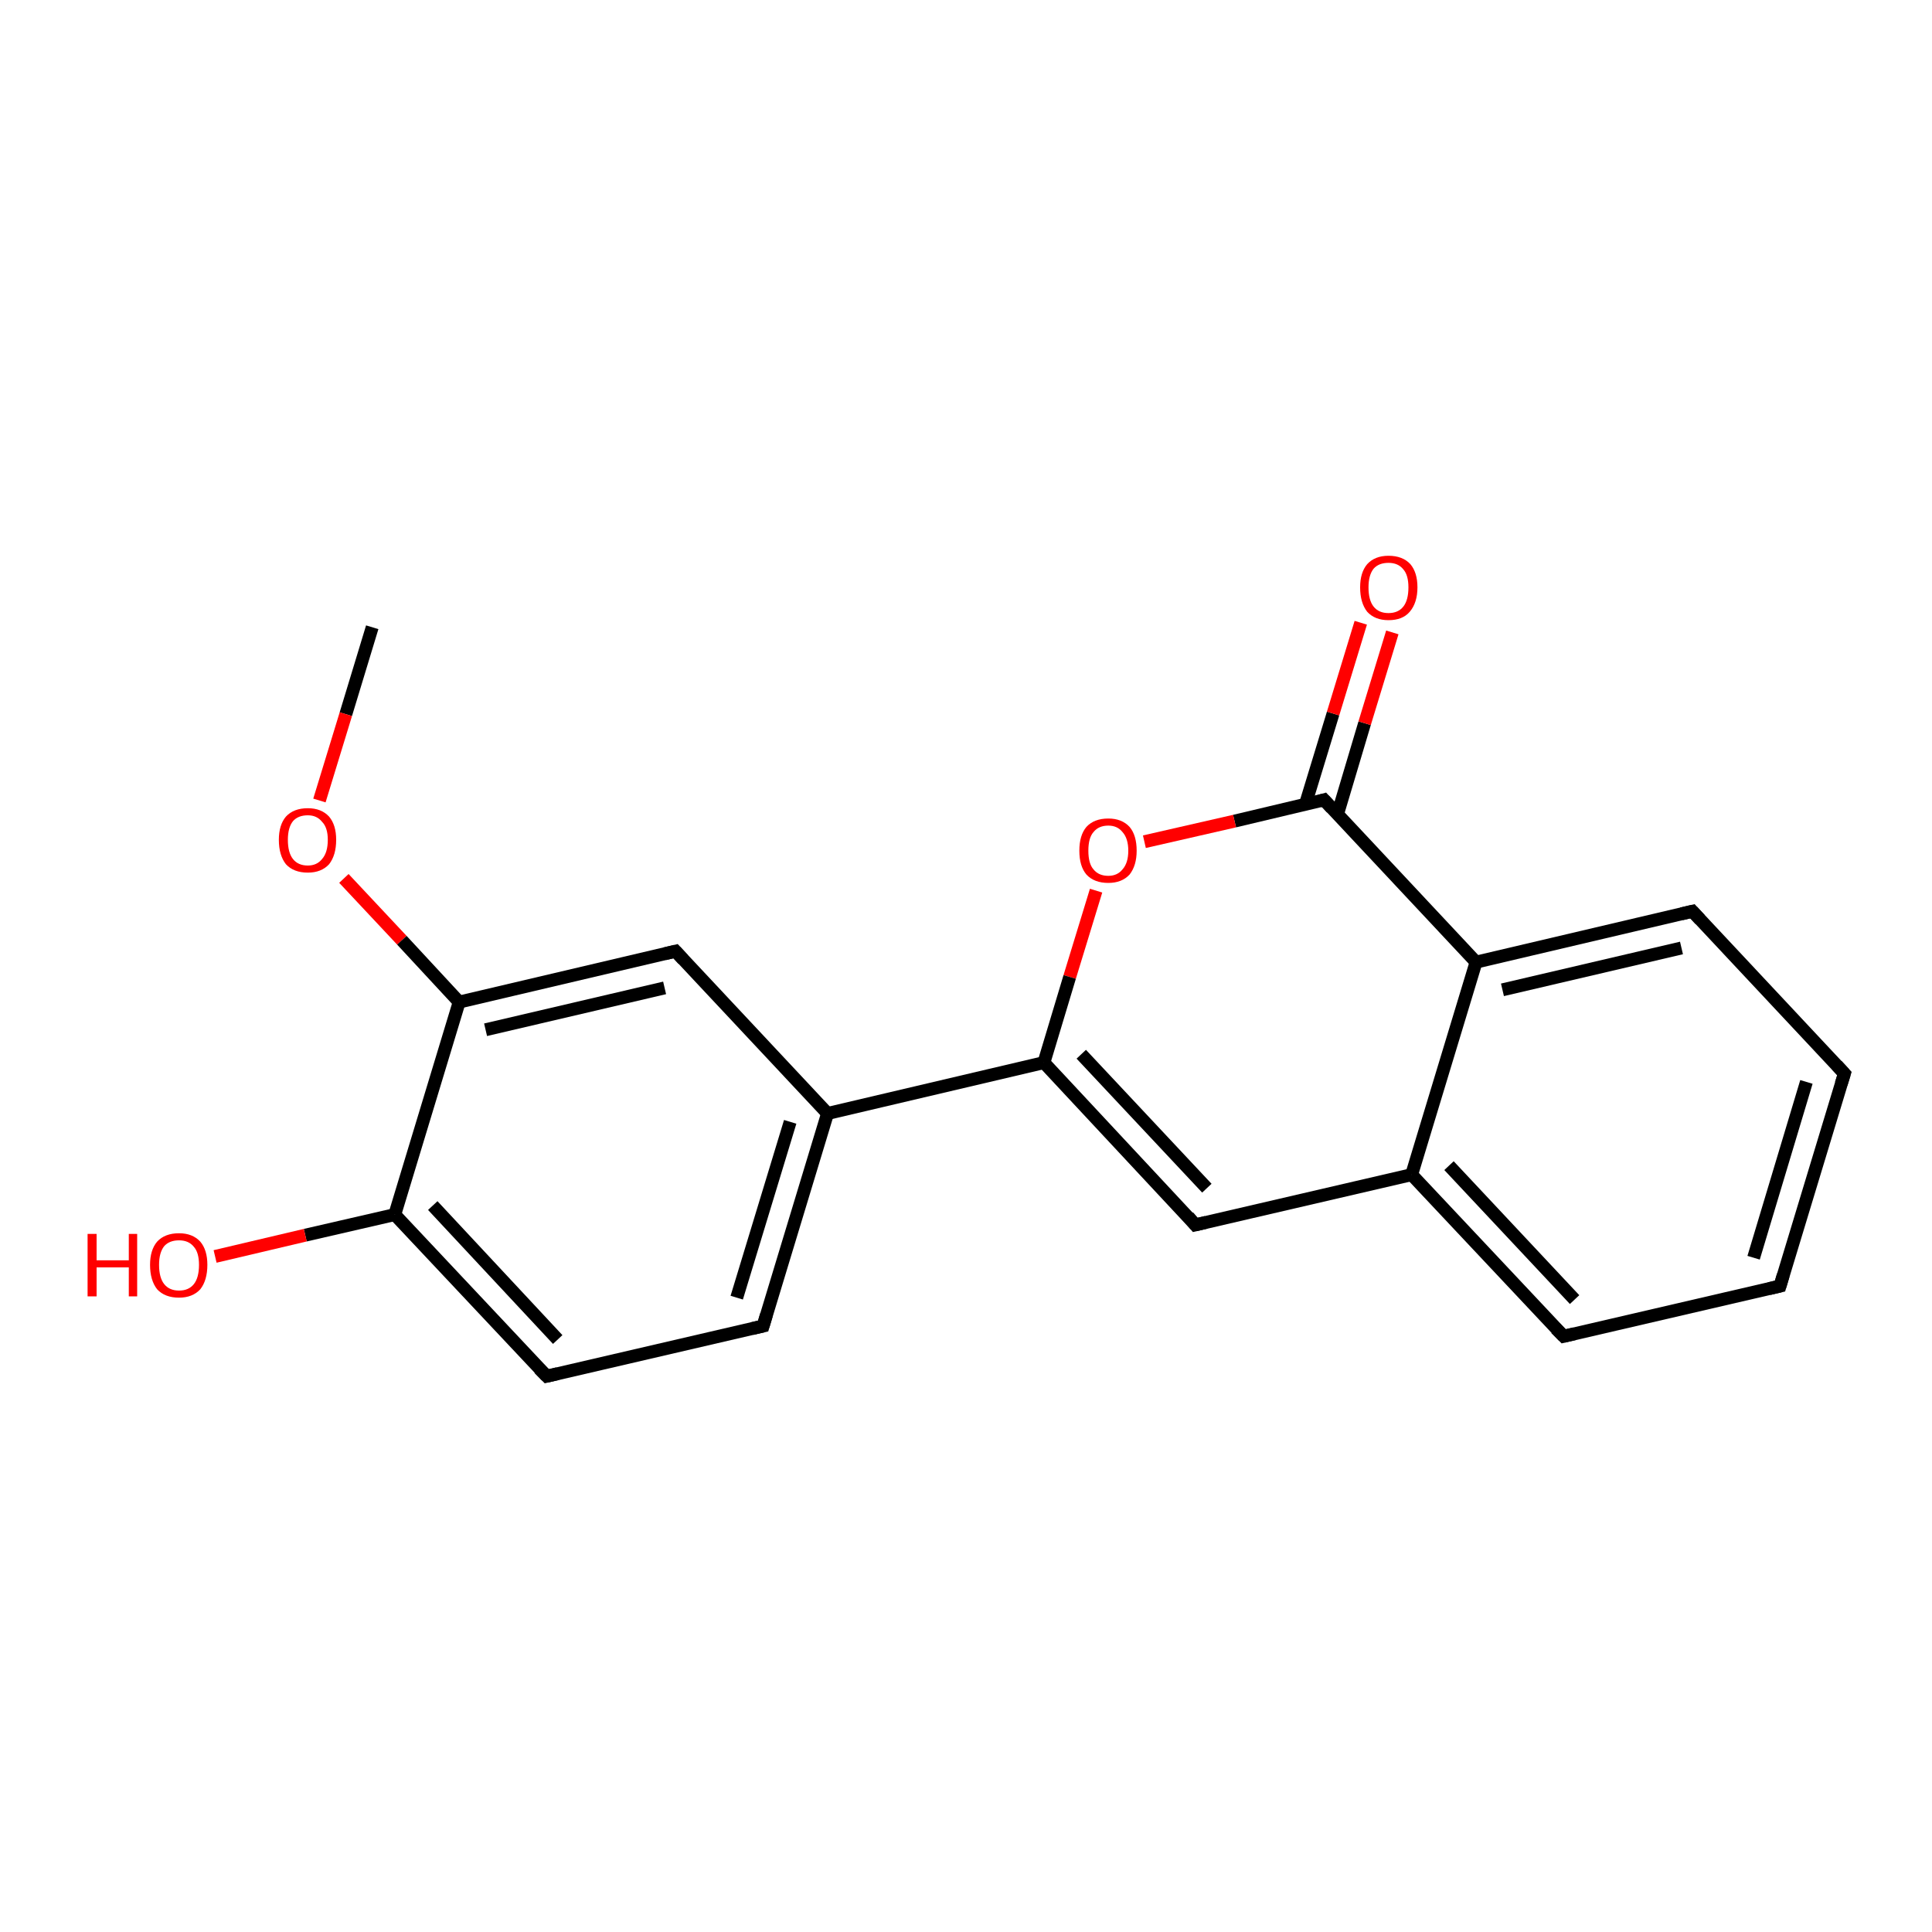 <?xml version='1.0' encoding='iso-8859-1'?>
<svg version='1.1' baseProfile='full'
              xmlns='http://www.w3.org/2000/svg'
                      xmlns:rdkit='http://www.rdkit.org/xml'
                      xmlns:xlink='http://www.w3.org/1999/xlink'
                  xml:space='preserve'
width='300px' height='300px' viewBox='0 0 300 300'>
<!-- END OF HEADER -->
<rect style='opacity:1.0;fill:#FFFFFF;stroke:none' width='300.0' height='300.0' x='0.0' y='0.0'> </rect>
<path class='bond-0 atom-0 atom-1' d='M 57.8,97.4 L 53.7,110.9' style='fill:none;fill-rule:evenodd;stroke:#000000;stroke-width:2.0px;stroke-linecap:butt;stroke-linejoin:miter;stroke-opacity:1' />
<path class='bond-0 atom-0 atom-1' d='M 53.7,110.9 L 49.6,124.3' style='fill:none;fill-rule:evenodd;stroke:#FF0000;stroke-width:2.0px;stroke-linecap:butt;stroke-linejoin:miter;stroke-opacity:1' />
<path class='bond-1 atom-1 atom-2' d='M 53.4,136.4 L 62.4,146.0' style='fill:none;fill-rule:evenodd;stroke:#FF0000;stroke-width:2.0px;stroke-linecap:butt;stroke-linejoin:miter;stroke-opacity:1' />
<path class='bond-1 atom-1 atom-2' d='M 62.4,146.0 L 71.3,155.6' style='fill:none;fill-rule:evenodd;stroke:#000000;stroke-width:2.0px;stroke-linecap:butt;stroke-linejoin:miter;stroke-opacity:1' />
<path class='bond-2 atom-2 atom-3' d='M 71.3,155.6 L 104.9,147.7' style='fill:none;fill-rule:evenodd;stroke:#000000;stroke-width:2.0px;stroke-linecap:butt;stroke-linejoin:miter;stroke-opacity:1' />
<path class='bond-2 atom-2 atom-3' d='M 75.4,159.9 L 103.2,153.4' style='fill:none;fill-rule:evenodd;stroke:#000000;stroke-width:2.0px;stroke-linecap:butt;stroke-linejoin:miter;stroke-opacity:1' />
<path class='bond-3 atom-3 atom-4' d='M 104.9,147.7 L 128.5,172.9' style='fill:none;fill-rule:evenodd;stroke:#000000;stroke-width:2.0px;stroke-linecap:butt;stroke-linejoin:miter;stroke-opacity:1' />
<path class='bond-4 atom-4 atom-5' d='M 128.5,172.9 L 118.5,205.9' style='fill:none;fill-rule:evenodd;stroke:#000000;stroke-width:2.0px;stroke-linecap:butt;stroke-linejoin:miter;stroke-opacity:1' />
<path class='bond-4 atom-4 atom-5' d='M 122.7,174.2 L 114.4,201.5' style='fill:none;fill-rule:evenodd;stroke:#000000;stroke-width:2.0px;stroke-linecap:butt;stroke-linejoin:miter;stroke-opacity:1' />
<path class='bond-5 atom-5 atom-6' d='M 118.5,205.9 L 84.9,213.7' style='fill:none;fill-rule:evenodd;stroke:#000000;stroke-width:2.0px;stroke-linecap:butt;stroke-linejoin:miter;stroke-opacity:1' />
<path class='bond-6 atom-6 atom-7' d='M 84.9,213.7 L 61.3,188.6' style='fill:none;fill-rule:evenodd;stroke:#000000;stroke-width:2.0px;stroke-linecap:butt;stroke-linejoin:miter;stroke-opacity:1' />
<path class='bond-6 atom-6 atom-7' d='M 86.6,208.0 L 67.2,187.2' style='fill:none;fill-rule:evenodd;stroke:#000000;stroke-width:2.0px;stroke-linecap:butt;stroke-linejoin:miter;stroke-opacity:1' />
<path class='bond-7 atom-7 atom-8' d='M 61.3,188.6 L 47.4,191.8' style='fill:none;fill-rule:evenodd;stroke:#000000;stroke-width:2.0px;stroke-linecap:butt;stroke-linejoin:miter;stroke-opacity:1' />
<path class='bond-7 atom-7 atom-8' d='M 47.4,191.8 L 33.4,195.1' style='fill:none;fill-rule:evenodd;stroke:#FF0000;stroke-width:2.0px;stroke-linecap:butt;stroke-linejoin:miter;stroke-opacity:1' />
<path class='bond-8 atom-4 atom-9' d='M 128.5,172.9 L 162.1,165.0' style='fill:none;fill-rule:evenodd;stroke:#000000;stroke-width:2.0px;stroke-linecap:butt;stroke-linejoin:miter;stroke-opacity:1' />
<path class='bond-9 atom-9 atom-10' d='M 162.1,165.0 L 185.6,190.2' style='fill:none;fill-rule:evenodd;stroke:#000000;stroke-width:2.0px;stroke-linecap:butt;stroke-linejoin:miter;stroke-opacity:1' />
<path class='bond-9 atom-9 atom-10' d='M 167.9,163.7 L 187.4,184.5' style='fill:none;fill-rule:evenodd;stroke:#000000;stroke-width:2.0px;stroke-linecap:butt;stroke-linejoin:miter;stroke-opacity:1' />
<path class='bond-10 atom-10 atom-11' d='M 185.6,190.2 L 219.2,182.4' style='fill:none;fill-rule:evenodd;stroke:#000000;stroke-width:2.0px;stroke-linecap:butt;stroke-linejoin:miter;stroke-opacity:1' />
<path class='bond-11 atom-11 atom-12' d='M 219.2,182.4 L 242.8,207.5' style='fill:none;fill-rule:evenodd;stroke:#000000;stroke-width:2.0px;stroke-linecap:butt;stroke-linejoin:miter;stroke-opacity:1' />
<path class='bond-11 atom-11 atom-12' d='M 225.0,181.0 L 244.5,201.8' style='fill:none;fill-rule:evenodd;stroke:#000000;stroke-width:2.0px;stroke-linecap:butt;stroke-linejoin:miter;stroke-opacity:1' />
<path class='bond-12 atom-12 atom-13' d='M 242.8,207.5 L 276.4,199.7' style='fill:none;fill-rule:evenodd;stroke:#000000;stroke-width:2.0px;stroke-linecap:butt;stroke-linejoin:miter;stroke-opacity:1' />
<path class='bond-13 atom-13 atom-14' d='M 276.4,199.7 L 286.4,166.7' style='fill:none;fill-rule:evenodd;stroke:#000000;stroke-width:2.0px;stroke-linecap:butt;stroke-linejoin:miter;stroke-opacity:1' />
<path class='bond-13 atom-13 atom-14' d='M 272.3,195.3 L 280.5,168.0' style='fill:none;fill-rule:evenodd;stroke:#000000;stroke-width:2.0px;stroke-linecap:butt;stroke-linejoin:miter;stroke-opacity:1' />
<path class='bond-14 atom-14 atom-15' d='M 286.4,166.7 L 262.8,141.5' style='fill:none;fill-rule:evenodd;stroke:#000000;stroke-width:2.0px;stroke-linecap:butt;stroke-linejoin:miter;stroke-opacity:1' />
<path class='bond-15 atom-15 atom-16' d='M 262.8,141.5 L 229.2,149.4' style='fill:none;fill-rule:evenodd;stroke:#000000;stroke-width:2.0px;stroke-linecap:butt;stroke-linejoin:miter;stroke-opacity:1' />
<path class='bond-15 atom-15 atom-16' d='M 261.1,147.2 L 233.3,153.7' style='fill:none;fill-rule:evenodd;stroke:#000000;stroke-width:2.0px;stroke-linecap:butt;stroke-linejoin:miter;stroke-opacity:1' />
<path class='bond-16 atom-16 atom-17' d='M 229.2,149.4 L 205.6,124.2' style='fill:none;fill-rule:evenodd;stroke:#000000;stroke-width:2.0px;stroke-linecap:butt;stroke-linejoin:miter;stroke-opacity:1' />
<path class='bond-17 atom-17 atom-18' d='M 207.7,126.4 L 211.9,112.3' style='fill:none;fill-rule:evenodd;stroke:#000000;stroke-width:2.0px;stroke-linecap:butt;stroke-linejoin:miter;stroke-opacity:1' />
<path class='bond-17 atom-17 atom-18' d='M 211.9,112.3 L 216.2,98.2' style='fill:none;fill-rule:evenodd;stroke:#FF0000;stroke-width:2.0px;stroke-linecap:butt;stroke-linejoin:miter;stroke-opacity:1' />
<path class='bond-17 atom-17 atom-18' d='M 202.7,124.9 L 207.0,110.8' style='fill:none;fill-rule:evenodd;stroke:#000000;stroke-width:2.0px;stroke-linecap:butt;stroke-linejoin:miter;stroke-opacity:1' />
<path class='bond-17 atom-17 atom-18' d='M 207.0,110.8 L 211.3,96.7' style='fill:none;fill-rule:evenodd;stroke:#FF0000;stroke-width:2.0px;stroke-linecap:butt;stroke-linejoin:miter;stroke-opacity:1' />
<path class='bond-18 atom-17 atom-19' d='M 205.6,124.2 L 191.7,127.5' style='fill:none;fill-rule:evenodd;stroke:#000000;stroke-width:2.0px;stroke-linecap:butt;stroke-linejoin:miter;stroke-opacity:1' />
<path class='bond-18 atom-17 atom-19' d='M 191.7,127.5 L 177.7,130.7' style='fill:none;fill-rule:evenodd;stroke:#FF0000;stroke-width:2.0px;stroke-linecap:butt;stroke-linejoin:miter;stroke-opacity:1' />
<path class='bond-19 atom-7 atom-2' d='M 61.3,188.6 L 71.3,155.6' style='fill:none;fill-rule:evenodd;stroke:#000000;stroke-width:2.0px;stroke-linecap:butt;stroke-linejoin:miter;stroke-opacity:1' />
<path class='bond-20 atom-19 atom-9' d='M 170.2,138.3 L 166.1,151.7' style='fill:none;fill-rule:evenodd;stroke:#FF0000;stroke-width:2.0px;stroke-linecap:butt;stroke-linejoin:miter;stroke-opacity:1' />
<path class='bond-20 atom-19 atom-9' d='M 166.1,151.7 L 162.1,165.0' style='fill:none;fill-rule:evenodd;stroke:#000000;stroke-width:2.0px;stroke-linecap:butt;stroke-linejoin:miter;stroke-opacity:1' />
<path class='bond-21 atom-16 atom-11' d='M 229.2,149.4 L 219.2,182.4' style='fill:none;fill-rule:evenodd;stroke:#000000;stroke-width:2.0px;stroke-linecap:butt;stroke-linejoin:miter;stroke-opacity:1' />
<path d='M 103.2,148.1 L 104.9,147.7 L 106.1,149.0' style='fill:none;stroke:#000000;stroke-width:2.0px;stroke-linecap:butt;stroke-linejoin:miter;stroke-opacity:1;' />
<path d='M 119.0,204.2 L 118.5,205.9 L 116.8,206.3' style='fill:none;stroke:#000000;stroke-width:2.0px;stroke-linecap:butt;stroke-linejoin:miter;stroke-opacity:1;' />
<path d='M 86.6,213.3 L 84.9,213.7 L 83.7,212.5' style='fill:none;stroke:#000000;stroke-width:2.0px;stroke-linecap:butt;stroke-linejoin:miter;stroke-opacity:1;' />
<path d='M 184.5,188.9 L 185.6,190.2 L 187.3,189.8' style='fill:none;stroke:#000000;stroke-width:2.0px;stroke-linecap:butt;stroke-linejoin:miter;stroke-opacity:1;' />
<path d='M 241.6,206.3 L 242.8,207.5 L 244.5,207.1' style='fill:none;stroke:#000000;stroke-width:2.0px;stroke-linecap:butt;stroke-linejoin:miter;stroke-opacity:1;' />
<path d='M 274.7,200.1 L 276.4,199.7 L 276.9,198.0' style='fill:none;stroke:#000000;stroke-width:2.0px;stroke-linecap:butt;stroke-linejoin:miter;stroke-opacity:1;' />
<path d='M 285.9,168.3 L 286.4,166.7 L 285.2,165.4' style='fill:none;stroke:#000000;stroke-width:2.0px;stroke-linecap:butt;stroke-linejoin:miter;stroke-opacity:1;' />
<path d='M 264.0,142.8 L 262.8,141.5 L 261.1,141.9' style='fill:none;stroke:#000000;stroke-width:2.0px;stroke-linecap:butt;stroke-linejoin:miter;stroke-opacity:1;' />
<path d='M 206.8,125.5 L 205.6,124.2 L 204.9,124.4' style='fill:none;stroke:#000000;stroke-width:2.0px;stroke-linecap:butt;stroke-linejoin:miter;stroke-opacity:1;' />
<path class='atom-1' d='M 43.3 130.4
Q 43.3 128.1, 44.4 126.8
Q 45.6 125.5, 47.8 125.5
Q 49.9 125.5, 51.1 126.8
Q 52.2 128.1, 52.2 130.4
Q 52.2 132.8, 51.1 134.2
Q 49.9 135.5, 47.8 135.5
Q 45.6 135.5, 44.4 134.2
Q 43.3 132.8, 43.3 130.4
M 47.8 134.4
Q 49.2 134.4, 50.0 133.4
Q 50.9 132.4, 50.9 130.4
Q 50.9 128.5, 50.0 127.6
Q 49.2 126.6, 47.8 126.6
Q 46.3 126.6, 45.5 127.5
Q 44.7 128.5, 44.7 130.4
Q 44.7 132.4, 45.5 133.4
Q 46.3 134.4, 47.8 134.4
' fill='#FF0000'/>
<path class='atom-8' d='M 13.6 191.6
L 15.0 191.6
L 15.0 195.7
L 20.0 195.7
L 20.0 191.6
L 21.3 191.6
L 21.3 201.3
L 20.0 201.3
L 20.0 196.8
L 15.0 196.8
L 15.0 201.3
L 13.6 201.3
L 13.6 191.6
' fill='#FF0000'/>
<path class='atom-8' d='M 23.3 196.4
Q 23.3 194.1, 24.4 192.8
Q 25.6 191.5, 27.8 191.5
Q 29.9 191.5, 31.1 192.8
Q 32.2 194.1, 32.2 196.4
Q 32.2 198.8, 31.1 200.2
Q 29.9 201.5, 27.8 201.5
Q 25.6 201.5, 24.4 200.2
Q 23.3 198.8, 23.3 196.4
M 27.8 200.4
Q 29.3 200.4, 30.1 199.4
Q 30.9 198.4, 30.9 196.4
Q 30.9 194.5, 30.1 193.6
Q 29.3 192.6, 27.8 192.6
Q 26.3 192.6, 25.5 193.5
Q 24.7 194.5, 24.7 196.4
Q 24.7 198.4, 25.5 199.4
Q 26.3 200.4, 27.8 200.4
' fill='#FF0000'/>
<path class='atom-18' d='M 211.2 91.2
Q 211.2 88.9, 212.3 87.6
Q 213.5 86.3, 215.6 86.3
Q 217.8 86.3, 219.0 87.6
Q 220.1 88.9, 220.1 91.2
Q 220.1 93.6, 218.9 95.0
Q 217.8 96.3, 215.6 96.3
Q 213.5 96.3, 212.3 95.0
Q 211.2 93.6, 211.2 91.2
M 215.6 95.2
Q 217.1 95.2, 217.9 94.2
Q 218.7 93.2, 218.7 91.2
Q 218.7 89.3, 217.9 88.4
Q 217.1 87.4, 215.6 87.4
Q 214.1 87.4, 213.3 88.3
Q 212.5 89.3, 212.5 91.2
Q 212.5 93.2, 213.3 94.2
Q 214.1 95.2, 215.6 95.2
' fill='#FF0000'/>
<path class='atom-19' d='M 167.6 132.1
Q 167.6 129.7, 168.7 128.4
Q 169.9 127.1, 172.1 127.1
Q 174.2 127.1, 175.4 128.4
Q 176.5 129.7, 176.5 132.1
Q 176.5 134.4, 175.4 135.8
Q 174.2 137.1, 172.1 137.1
Q 169.9 137.1, 168.7 135.8
Q 167.6 134.5, 167.6 132.1
M 172.1 136.0
Q 173.5 136.0, 174.3 135.0
Q 175.2 134.0, 175.2 132.1
Q 175.2 130.2, 174.3 129.2
Q 173.5 128.2, 172.1 128.2
Q 170.6 128.2, 169.8 129.2
Q 169.0 130.1, 169.0 132.1
Q 169.0 134.1, 169.8 135.0
Q 170.6 136.0, 172.1 136.0
' fill='#FF0000'/>
</svg>
